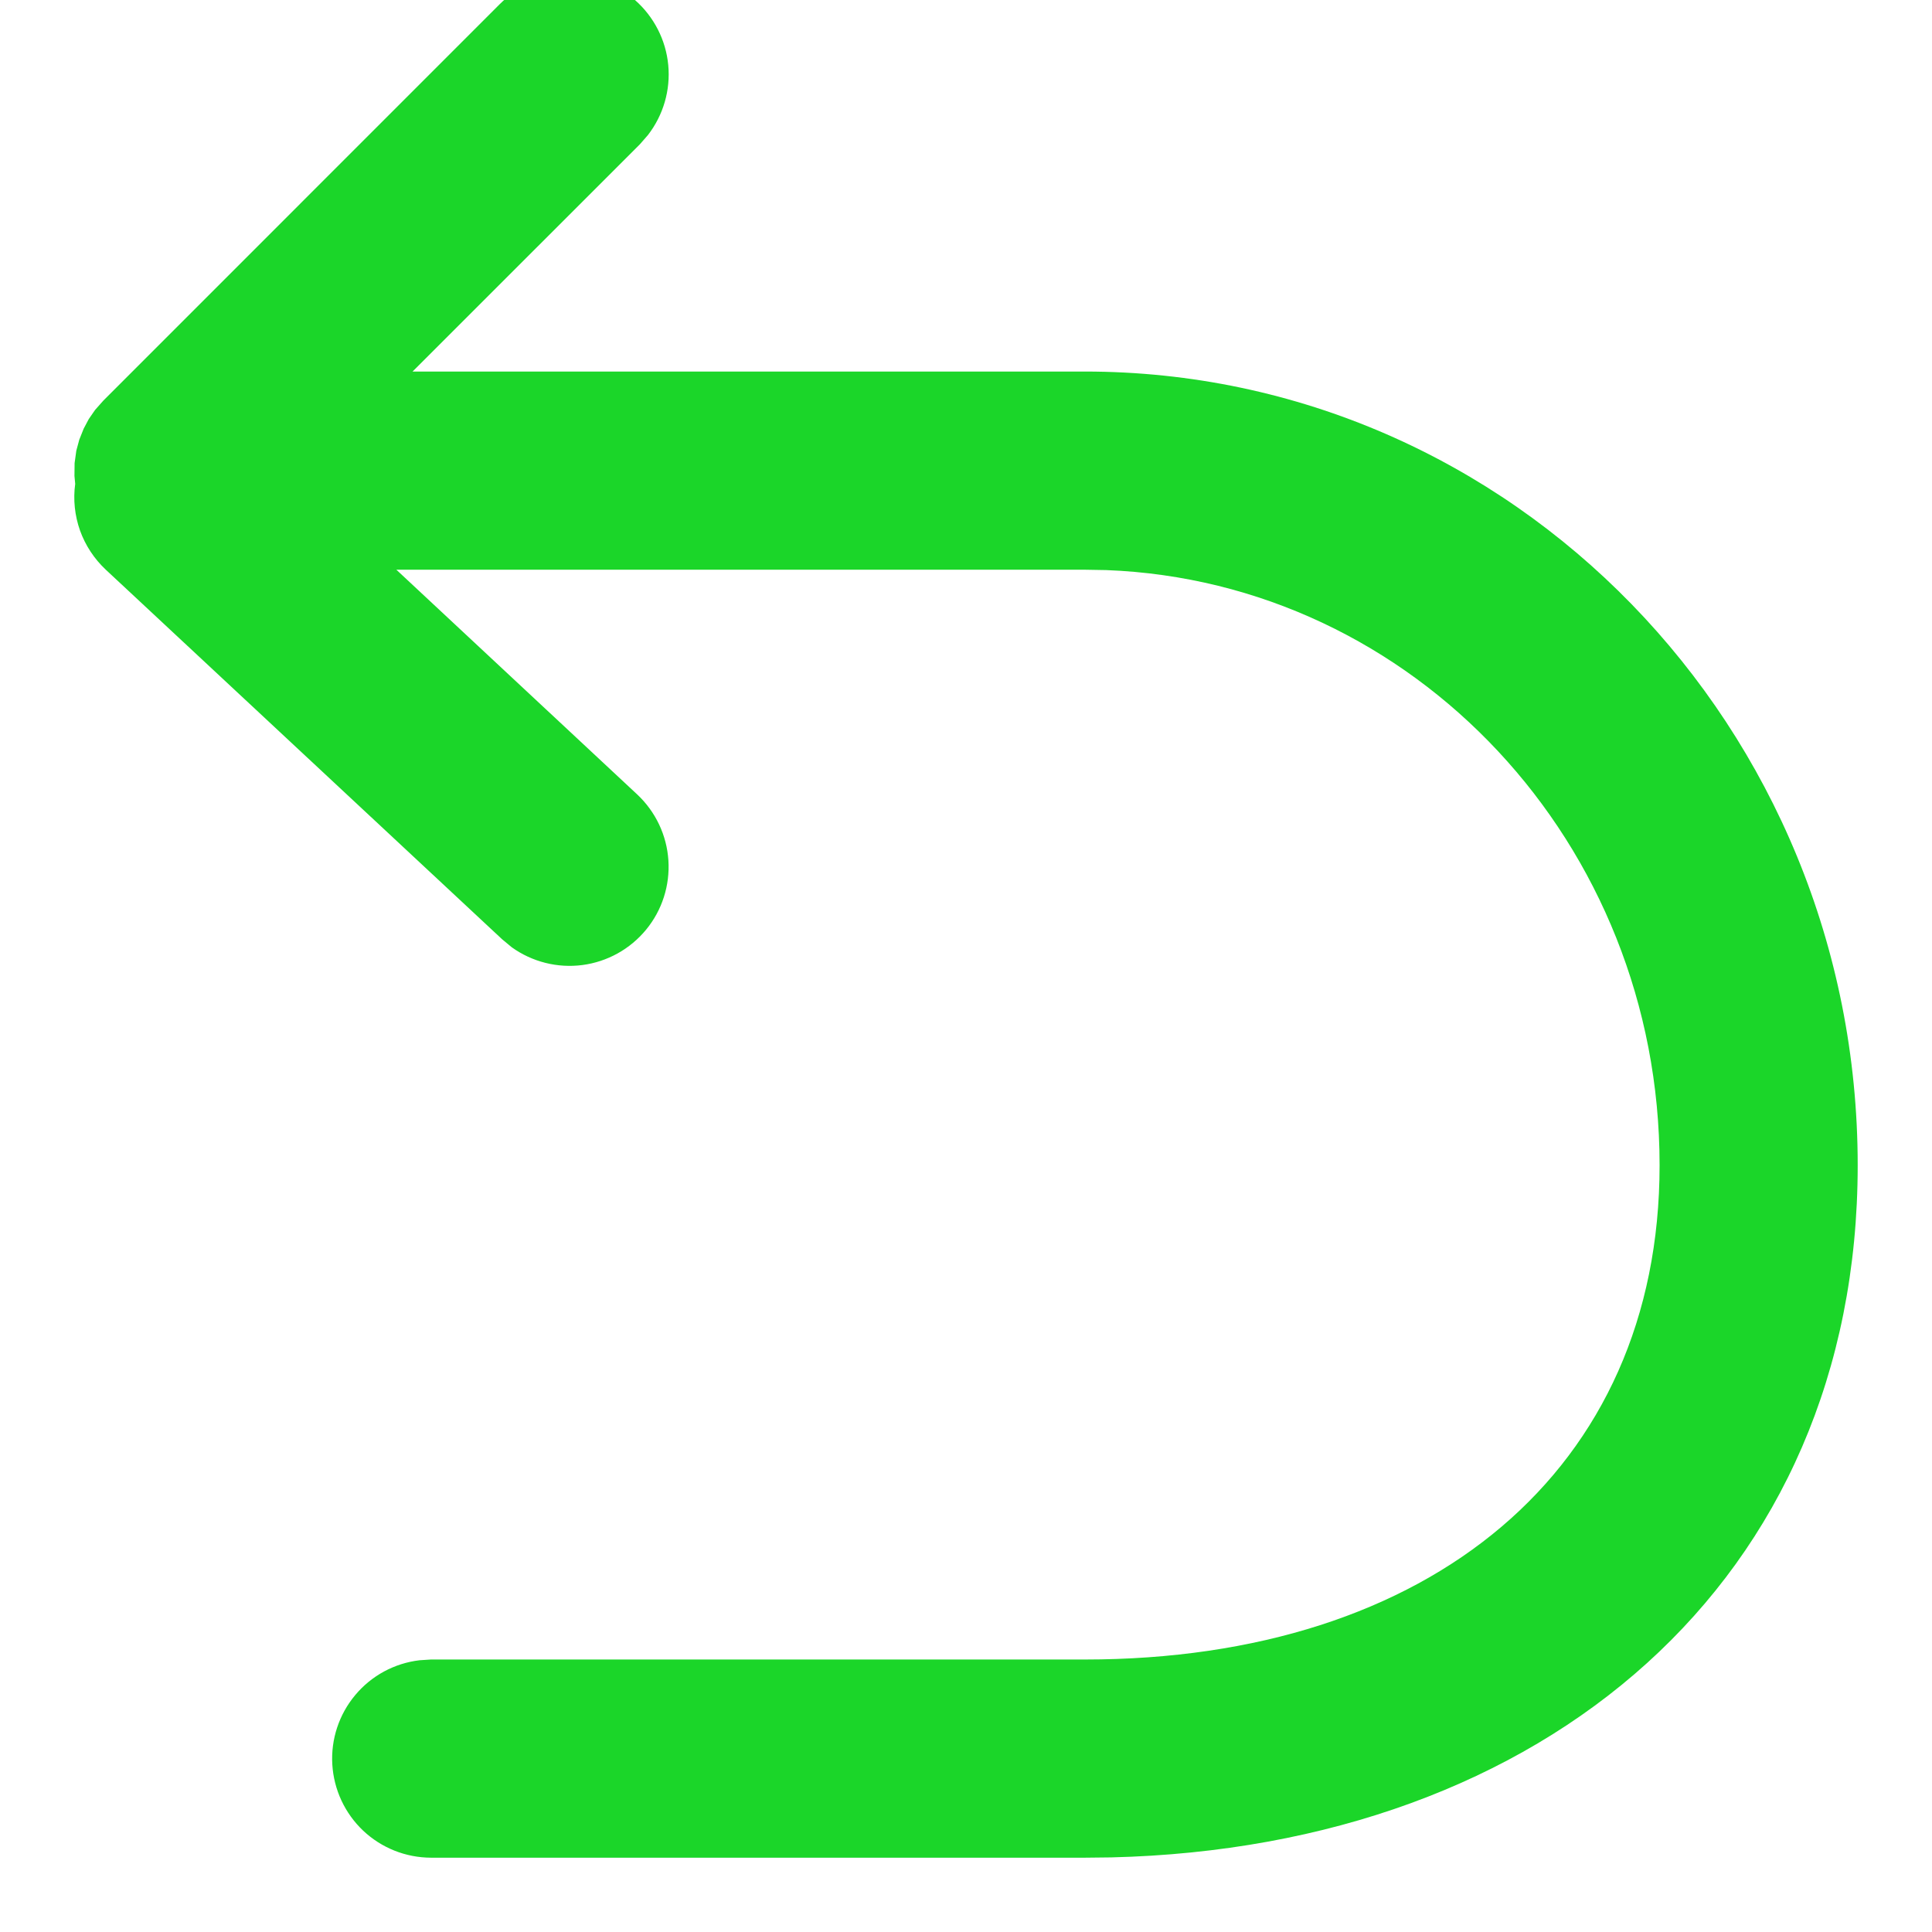 <svg width="26" height="26" viewBox="0 0 26 26" fill="none" xmlns="http://www.w3.org/2000/svg">
<path d="M8.576 10.692C8.823 10.924 8.973 11.24 8.995 11.578C9.017 11.916 8.91 12.25 8.695 12.511C8.48 12.773 8.173 12.943 7.838 12.987C7.502 13.031 7.162 12.945 6.887 12.748L6.758 12.641L1.424 7.667C1.268 7.521 1.149 7.34 1.077 7.14C1.006 6.939 0.983 6.723 1.012 6.512L1.002 6.405L1.004 6.232L1.027 6.065L1.067 5.917L1.126 5.769L1.195 5.639L1.28 5.516L1.391 5.391L6.724 0.057C6.964 -0.182 7.286 -0.321 7.625 -0.331C7.963 -0.341 8.293 -0.222 8.547 0.002C8.801 0.226 8.961 0.538 8.993 0.875C9.025 1.213 8.927 1.549 8.72 1.817L8.61 1.943L5.552 5H14.598C20.354 5 25 9.789 25 15.681C25 21.272 20.784 24.855 14.956 24.996L14.598 25H5.8C5.46 24.999 5.134 24.869 4.887 24.636C4.64 24.402 4.492 24.083 4.472 23.744C4.452 23.405 4.563 23.071 4.781 22.811C4.999 22.55 5.308 22.383 5.646 22.343L5.799 22.333H14.599C19.238 22.333 22.334 19.787 22.334 15.681C22.334 11.345 19.019 7.829 14.887 7.672L14.598 7.667H5.334L8.576 10.692Z" fill="#1BD629"/>
</svg>
